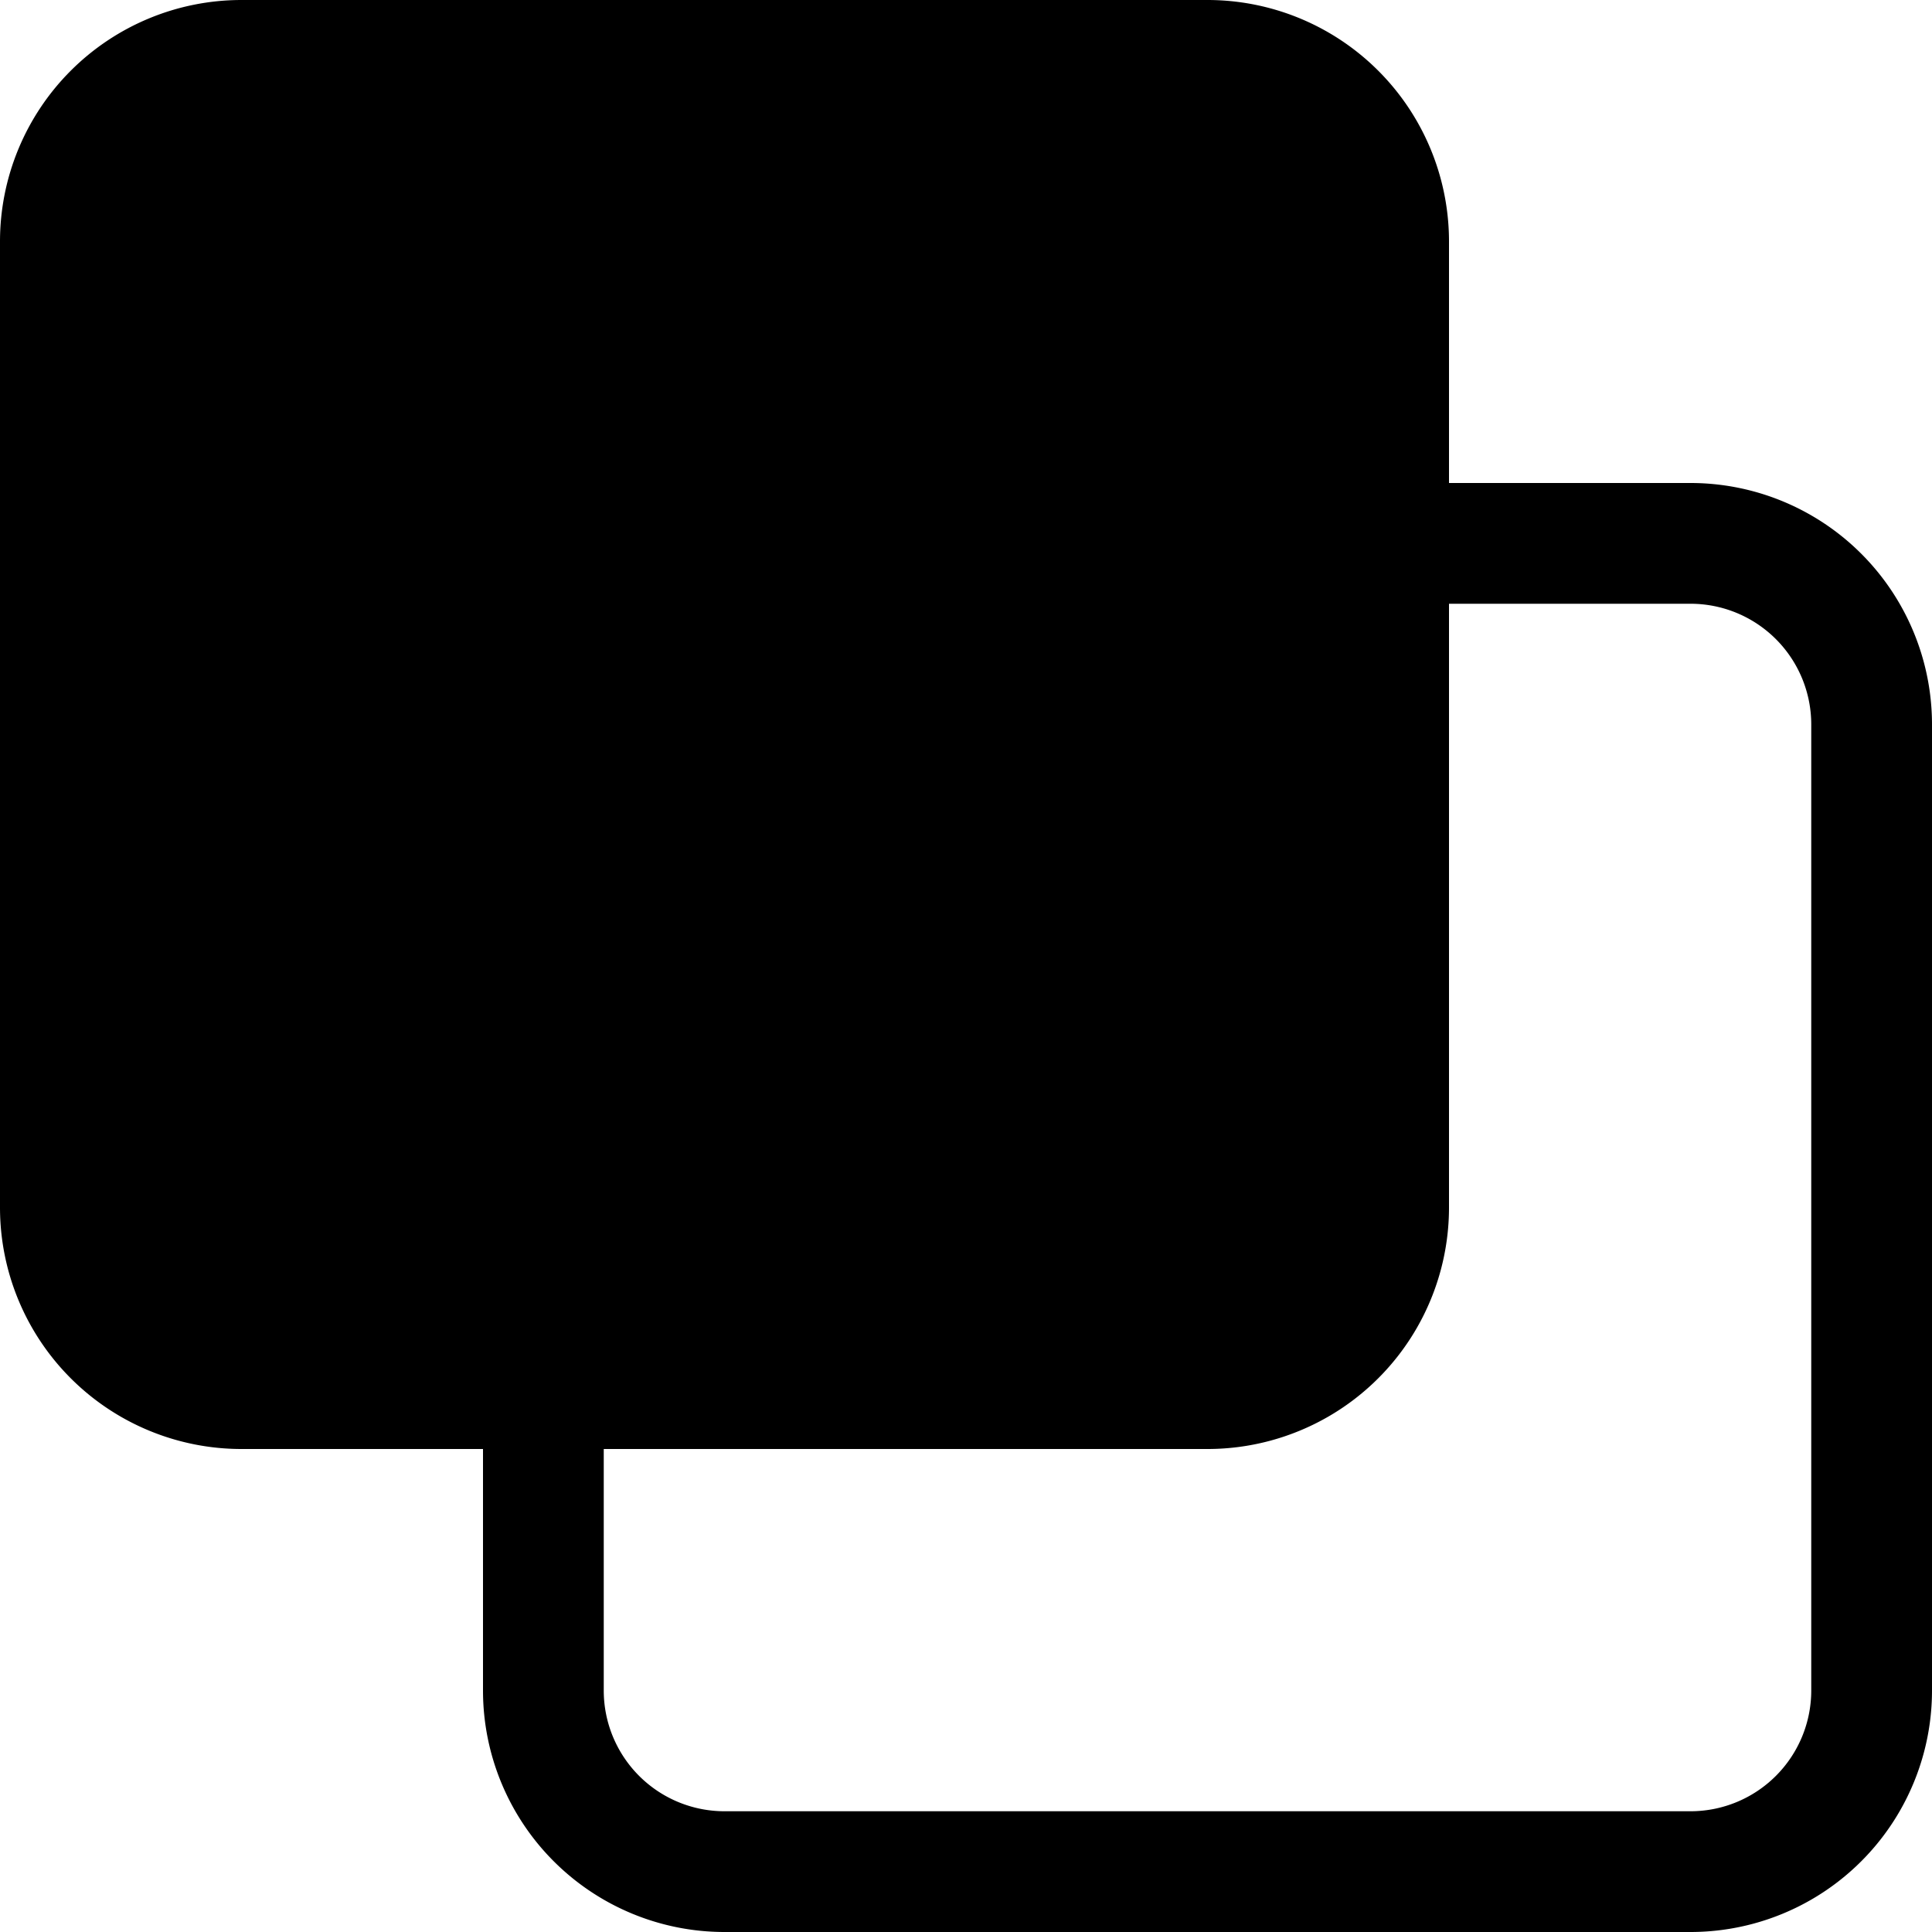 <svg xmlns="http://www.w3.org/2000/svg" width="16" height="16" fill="currentColor" class="bi bi-front" viewBox="0 0 16 16">
  <path d="M0 2a2 2 0 0 1 2-2h8a2 2 0 0 1 2 2v2h2a2 2 0 0 1 2 2v8a2 2 0 0 1-2 2H6a2 2 0 0 1-2-2v-2H2a2 2 0 0 1-2-2V2zm5 10v2a1 1 0 0 0 1 1h8a1 1 0 0 0 1-1V6a1 1 0 0 0-1-1h-2v5a2 2 0 0 1-2 2H5z"/>
</svg>